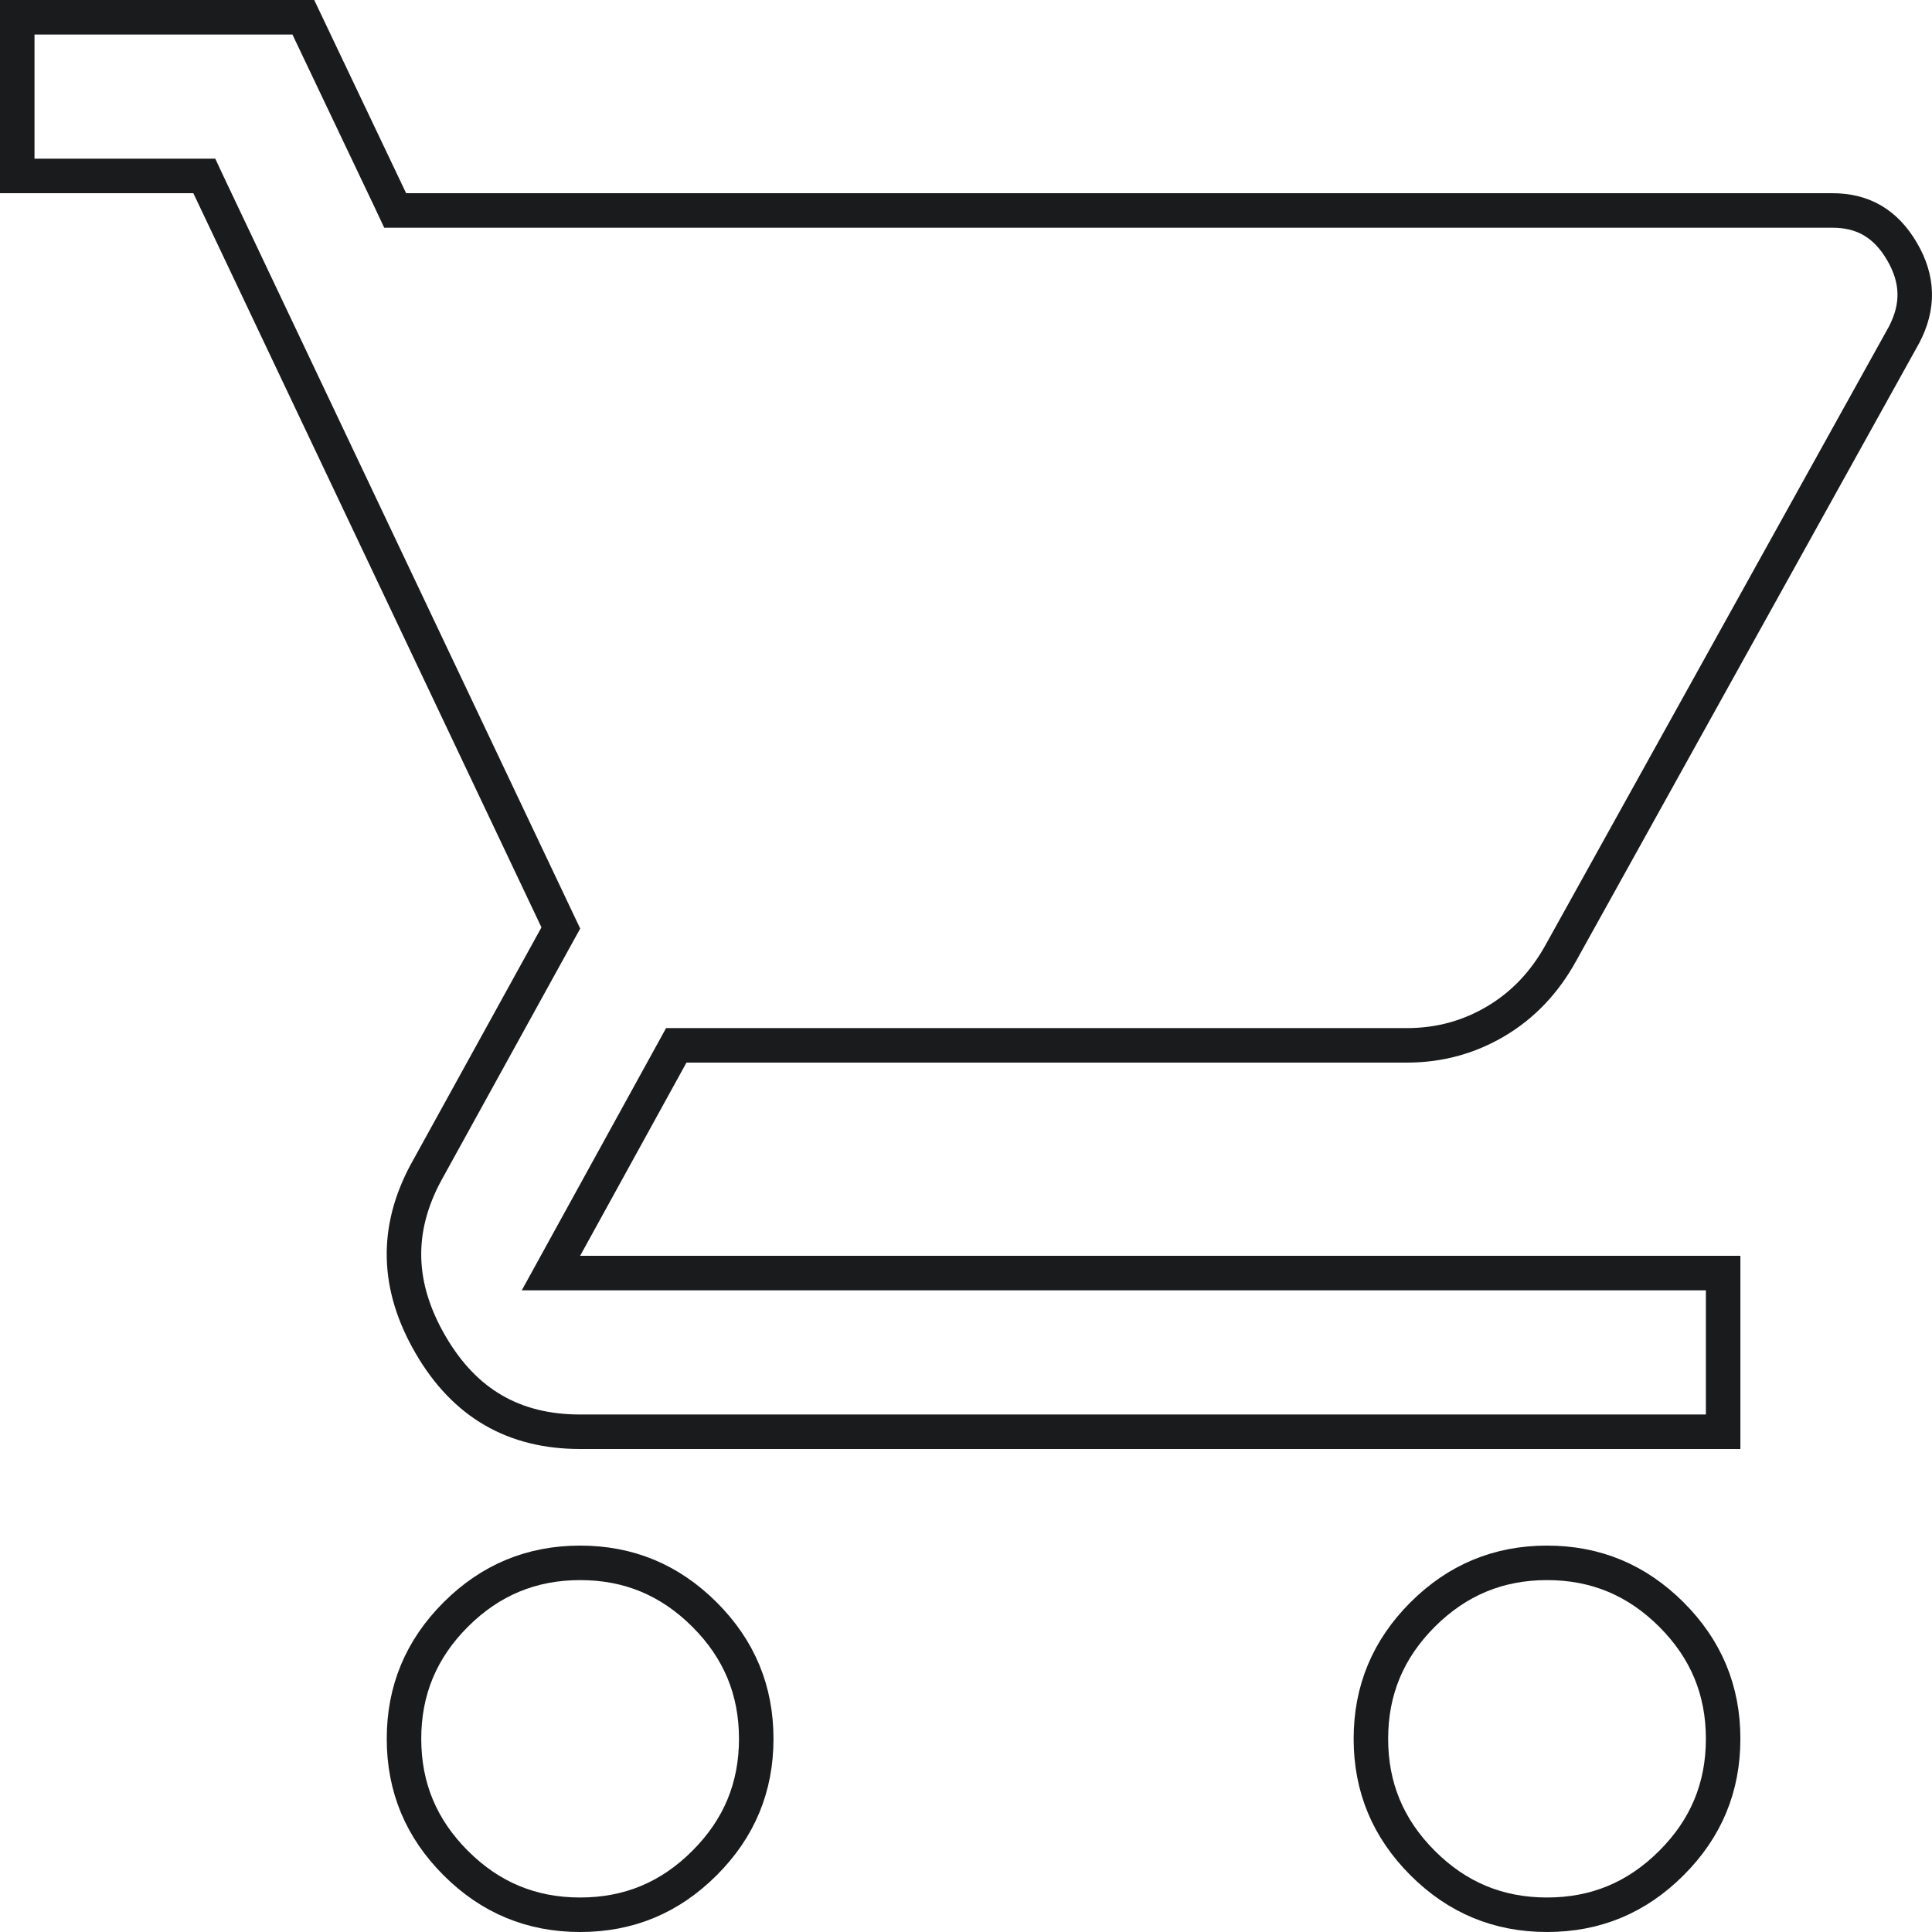 <svg xmlns="http://www.w3.org/2000/svg" fill="none" viewBox="0 0 28 28" height="28" width="28">
<path stroke-width="0.5" stroke="#1A1B1C" d="M5.66 2.907L5.727 3.05H5.885H26.555C27 3.05 27.328 3.239 27.565 3.644C27.801 4.047 27.811 4.439 27.596 4.851L22.622 13.809L22.622 13.809C22.385 14.239 22.071 14.568 21.68 14.8C21.287 15.033 20.859 15.15 20.389 15.15H9.949H9.801L9.73 15.279L8.189 18.079L7.985 18.45H8.408H24.973V20.75H8.408C7.447 20.75 6.735 20.338 6.242 19.492C5.747 18.643 5.728 17.82 6.175 16.99C6.175 16.989 6.175 16.989 6.176 16.989L8.066 13.561L8.128 13.449L8.073 13.333L3.028 2.693L2.961 2.55H2.803H0.25V0.25H4.396L5.66 2.907ZM8.408 27.75C7.704 27.75 7.107 27.503 6.605 27.001C6.103 26.499 5.855 25.903 5.855 25.2C5.855 24.497 6.103 23.901 6.605 23.399C7.107 22.898 7.704 22.65 8.408 22.65C9.112 22.65 9.708 22.898 10.21 23.399C10.713 23.901 10.96 24.497 10.96 25.2C10.96 25.903 10.713 26.499 10.21 27.001C9.708 27.503 9.112 27.75 8.408 27.75ZM22.421 27.75C21.717 27.75 21.12 27.503 20.618 27.001C20.116 26.499 19.868 25.903 19.868 25.2C19.868 24.497 20.116 23.901 20.618 23.399C21.12 22.898 21.717 22.65 22.421 22.65C23.125 22.65 23.721 22.898 24.223 23.399C24.726 23.901 24.973 24.497 24.973 25.2C24.973 25.903 24.726 26.499 24.223 27.001C23.721 27.503 23.125 27.75 22.421 27.75Z"></path>
</svg>

